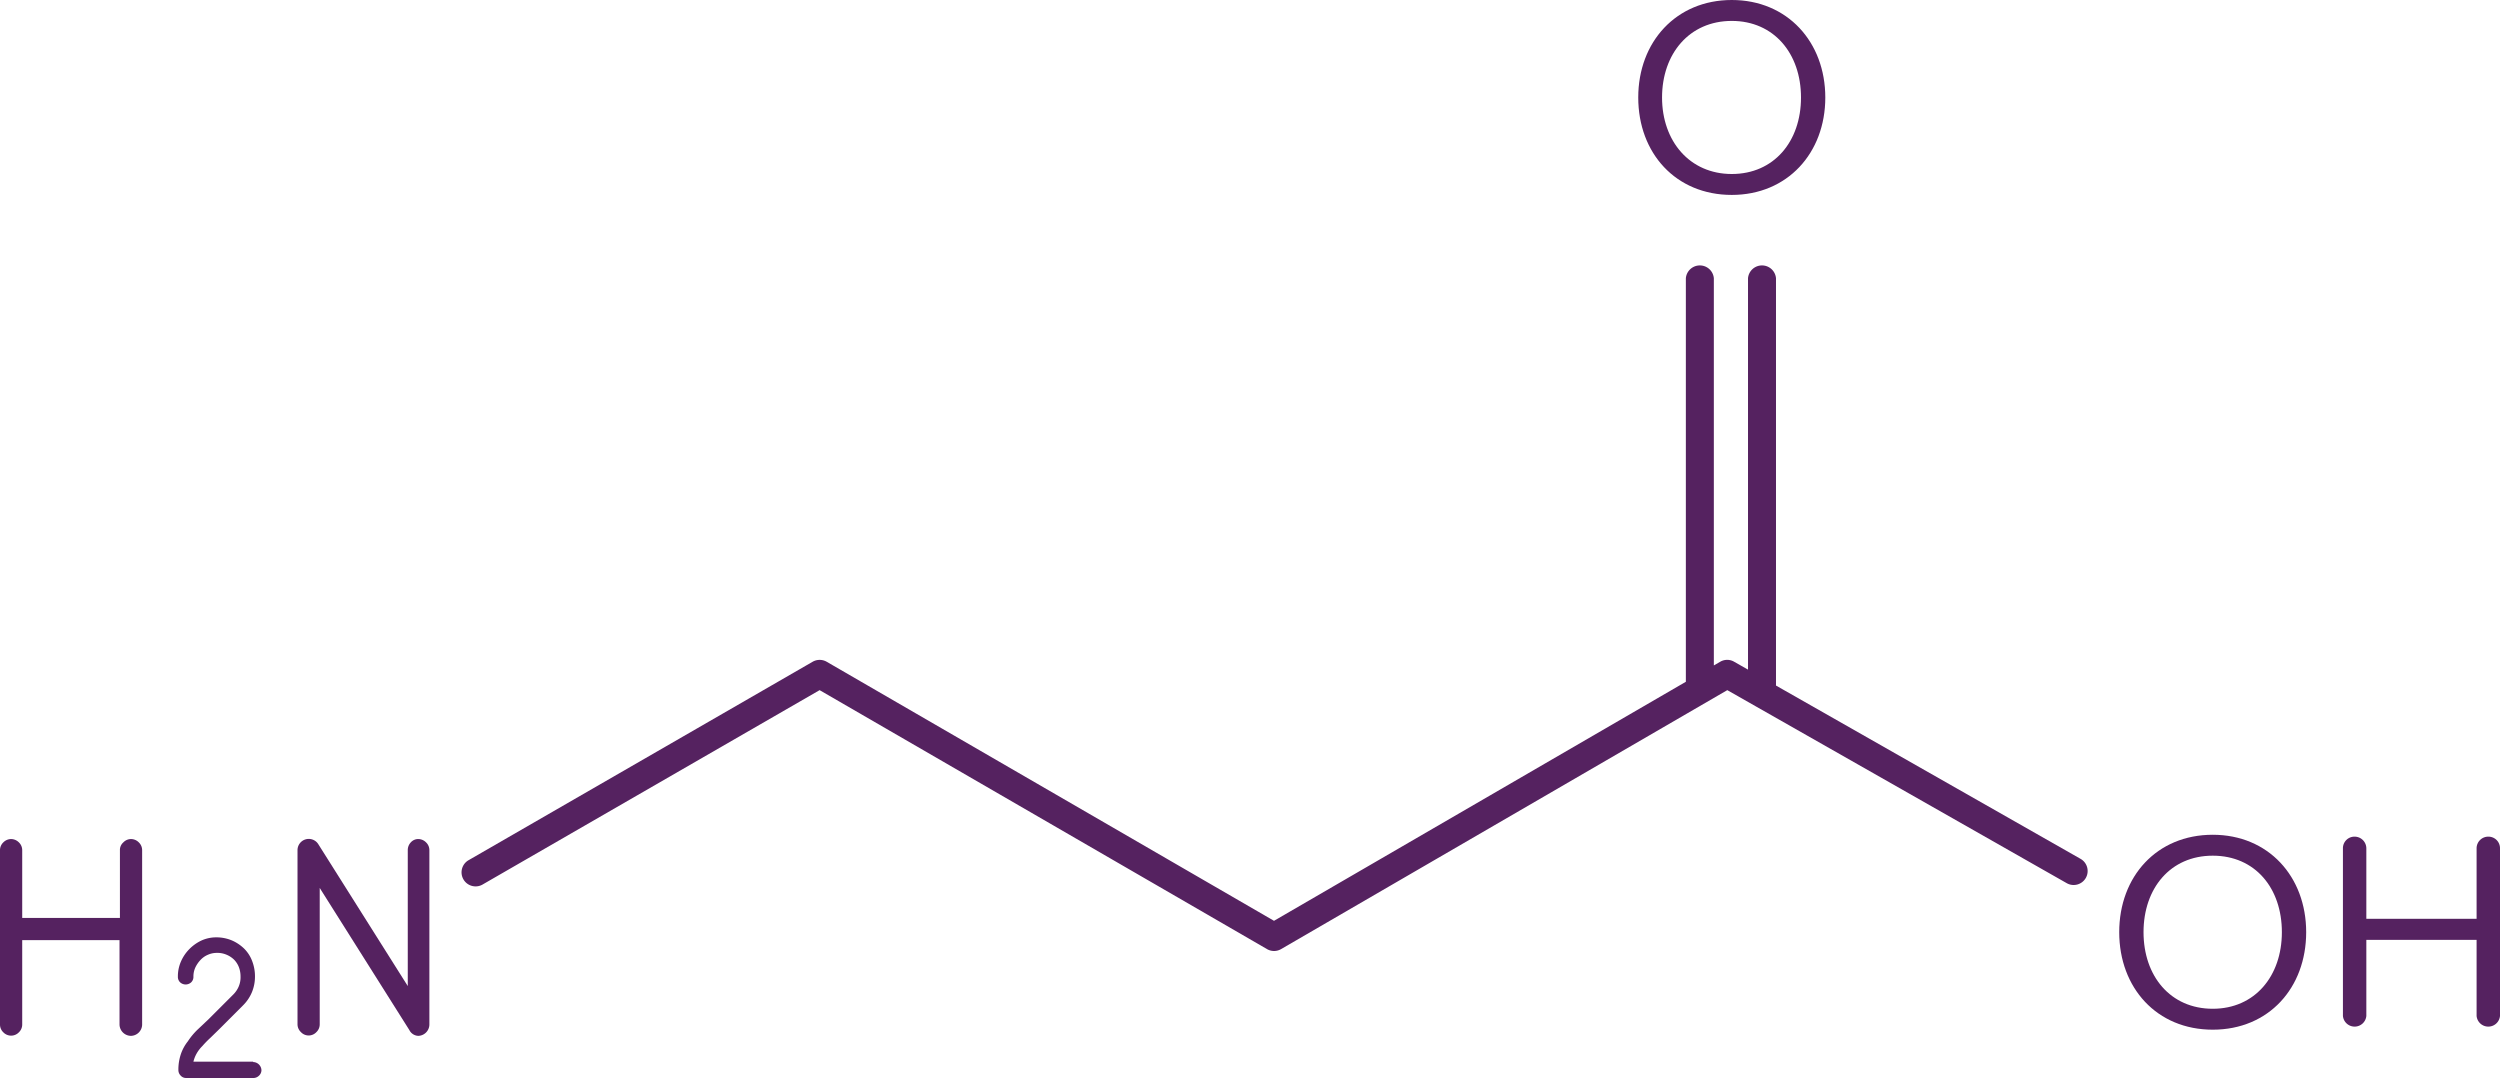 <svg xmlns="http://www.w3.org/2000/svg" viewBox="0 0 251 108.21"><defs><style>.cls-1{fill:#552260;}</style></defs><g id="Layer_2" data-name="Layer 2"><g id="Layer_1-2" data-name="Layer 1"><path class="cls-1" d="M42,84.24a1,1,0,0,0-.76.34,1.12,1.12,0,0,0-.3.78V99l-9-14.27a1.13,1.13,0,0,0-2.07.61v17.5a1.08,1.08,0,0,0,.34.78,1.06,1.06,0,0,0,1.56,0,1.07,1.07,0,0,0,.33-.78V89.15l9,14.27A1.05,1.05,0,0,0,42,104a1.15,1.15,0,0,0,1.11-1.12V85.36a1.07,1.07,0,0,0-.33-.78A1.11,1.11,0,0,0,42,84.24Z"/><path class="cls-1" d="M13.16,84.24a1.08,1.08,0,0,0-.78.34,1,1,0,0,0-.34.78v6.8H2.23v-6.8a1.07,1.07,0,0,0-.33-.78,1.12,1.12,0,0,0-.79-.34,1.11,1.11,0,0,0-.78.34,1.07,1.07,0,0,0-.33.78v17.5a1.07,1.07,0,0,0,.33.78,1.08,1.08,0,0,0,1.57,0,1.07,1.07,0,0,0,.33-.78V94.39H12v8.47A1.16,1.16,0,0,0,13.16,104a1.15,1.15,0,0,0,1.11-1.12V85.36a1.07,1.07,0,0,0-.33-.78A1.11,1.11,0,0,0,13.16,84.24Z"/><path class="cls-1" d="M25.42,106.59h-6a3.13,3.13,0,0,1,.33-.83,3.47,3.47,0,0,1,.56-.73,10.62,10.62,0,0,1,.81-.83l.8-.78,2.51-2.51a4.06,4.06,0,0,0,.87-1.31,4.14,4.14,0,0,0,.3-1.54,4.27,4.27,0,0,0-.28-1.56,3.48,3.48,0,0,0-.8-1.25,4.09,4.09,0,0,0-1.26-.84,4,4,0,0,0-1.56-.3,3.56,3.56,0,0,0-1.5.33A4.2,4.2,0,0,0,19,95.3a4.1,4.1,0,0,0-.83,1.23,3.7,3.7,0,0,0-.31,1.53.75.75,0,0,0,.22.56.82.82,0,0,0,1.12,0,.75.75,0,0,0,.22-.56,2.17,2.17,0,0,1,.19-.92,2.93,2.93,0,0,1,.51-.75,2.17,2.17,0,0,1,.75-.53,2.19,2.19,0,0,1,.89-.19,2.34,2.34,0,0,1,1,.19,2.4,2.4,0,0,1,.75.5,2.19,2.19,0,0,1,.48.76,2.65,2.65,0,0,1,.16.94,2.34,2.34,0,0,1-.19,1,2.5,2.5,0,0,1-.53.78l-2.51,2.51-1.06,1a6.85,6.85,0,0,0-1,1.2,4.28,4.28,0,0,0-.7,1.28,4.87,4.87,0,0,0-.25,1.62.78.78,0,0,0,.22.53.72.72,0,0,0,.56.25h6.8A.81.81,0,0,0,26,108a.77.77,0,0,0,.25-.53.85.85,0,0,0-.84-.84Z"/><path class="cls-1" d="M222.16,83.81c-5.62,0-9.39,4.19-9.39,9.78s3.77,9.79,9.39,9.79,9.38-4.2,9.38-9.79S227.74,83.81,222.16,83.81Zm0,17.47c-4.26,0-6.95-3.29-6.95-7.69s2.69-7.68,6.95-7.68,6.94,3.26,6.94,7.68S226.38,101.28,222.16,101.28Z"/><path class="cls-1" d="M249.84,84a1.17,1.17,0,0,0-1.19,1.16v7.09H237.58V85.17A1.18,1.18,0,0,0,236.39,84a1.16,1.16,0,0,0-1.16,1.16V102a1.18,1.18,0,0,0,2.35,0V94.36h11.07V102a1.18,1.18,0,0,0,2.35,0V85.17A1.16,1.16,0,0,0,249.84,84Z"/><path class="cls-1" d="M173.87,19.57c5.58,0,9.39-4.2,9.39-9.78S179.45,0,173.87,0s-9.39,4.2-9.39,9.79S168.25,19.57,173.87,19.57Zm0-17.47c4.22,0,6.95,3.26,6.95,7.69s-2.73,7.68-6.95,7.68-7-3.29-7-7.68S169.61,2.1,173.87,2.1Z"/><path class="cls-1" d="M208.89,86.23l-30.58-17.4V27.94a1.41,1.41,0,0,0-2.81,0V67.23l-1.39-.79a1.38,1.38,0,0,0-1.4,0l-.64.37V27.94a1.41,1.41,0,0,0-2.81,0V68.45l-41.35,24L83,66.44a1.42,1.42,0,0,0-1.41,0L47,86.39a1.41,1.41,0,0,0,1.41,2.44L82.29,69.29l44.92,26a1.4,1.4,0,0,0,1.41,0l44.8-26L207.5,88.67a1.4,1.4,0,1,0,1.39-2.44Z"/></g></g></svg>